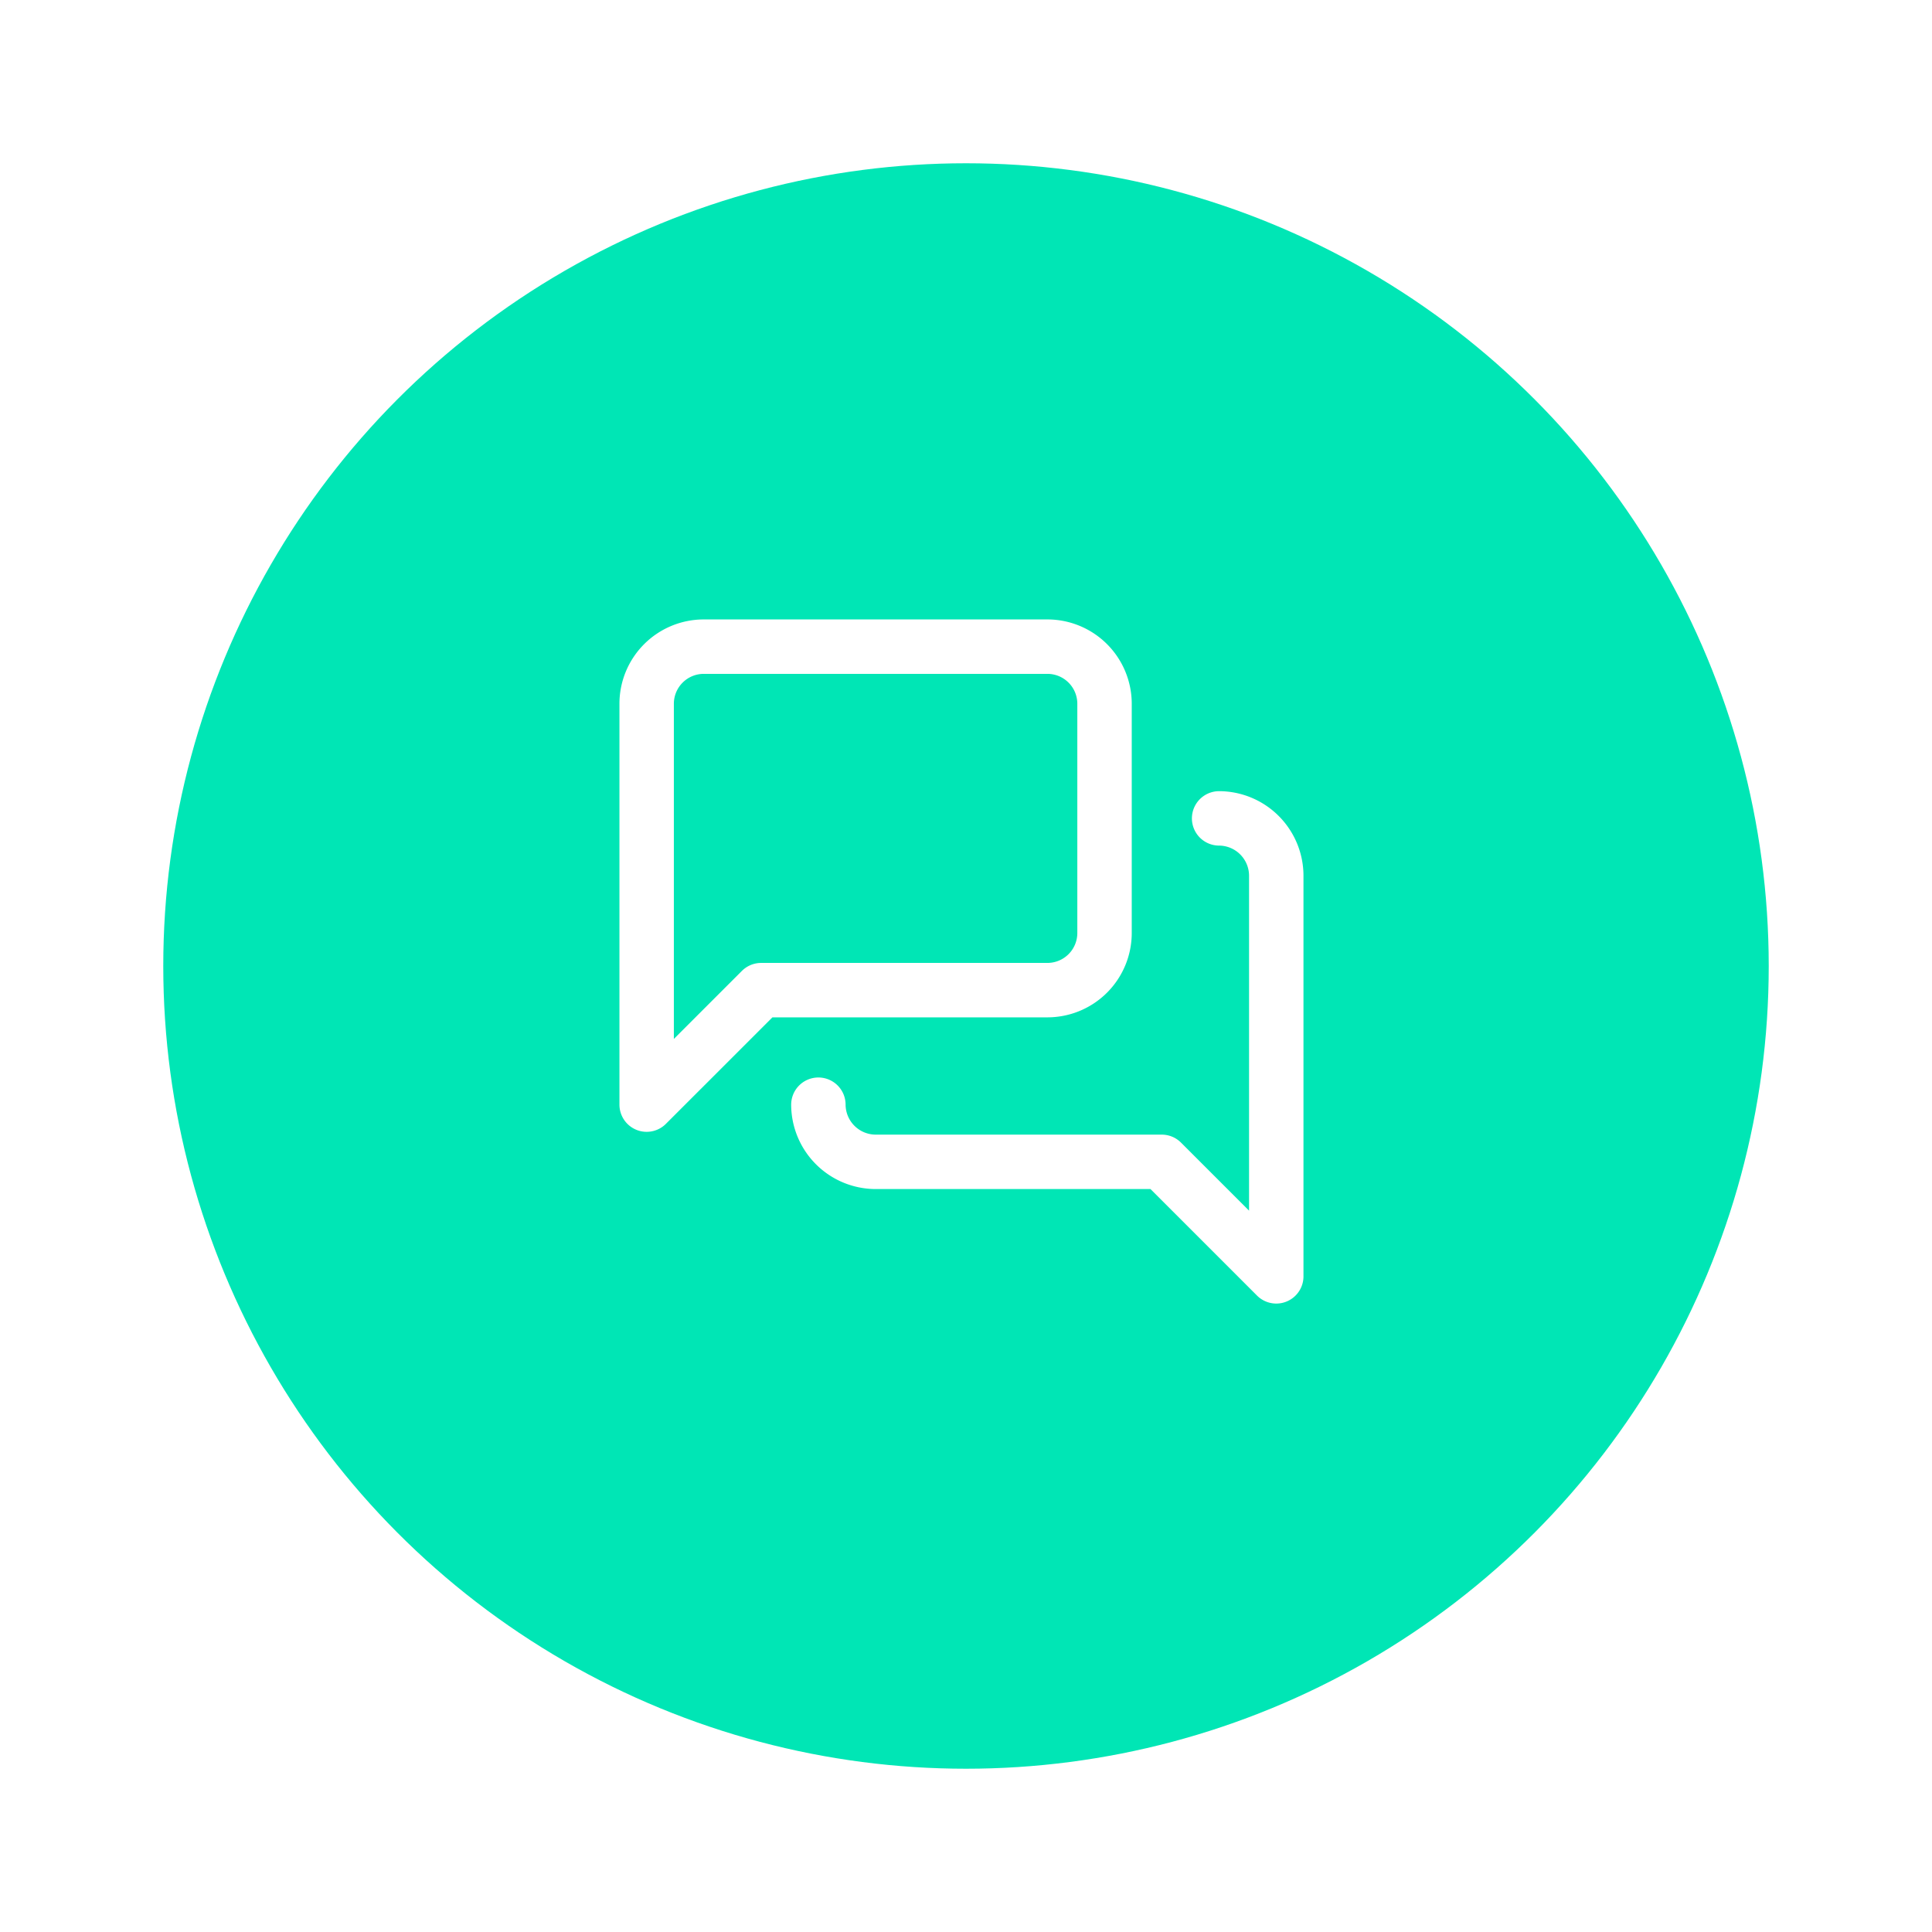 <svg xmlns="http://www.w3.org/2000/svg" xmlns:xlink="http://www.w3.org/1999/xlink" width="71" height="71" viewBox="0 0 71 71">
  <defs>
    <filter id="Elipse_2" x="0" y="0" width="71" height="71" filterUnits="userSpaceOnUse">
      <feOffset input="SourceAlpha"/>
      <feGaussianBlur stdDeviation="2" result="blur"/>
      <feFlood flood-opacity="0.18"/>
      <feComposite operator="in" in2="blur"/>
      <feComposite in="SourceGraphic"/>
    </filter>
  </defs>
  <g id="help" transform="translate(6 6)">
    <g transform="matrix(1, 0, 0, 1, -6, -6)" filter="url(#Elipse_2)">
      <circle id="Elipse_2-2" data-name="Elipse 2" cx="29.5" cy="29.5" r="29.5" transform="translate(6 6)" fill="#00e6b5"/>
    </g>
    <g id="Duotone_communication" data-name="Duotone / communication" transform="translate(17.764 17.764)">
      <g id="Group">
        <path id="Path" d="M14.727,12.623H4.208L0,16.83V2.1A2.1,2.1,0,0,1,2.1,0H14.727a2.1,2.1,0,0,1,2.1,2.1v8.415A2.1,2.1,0,0,1,14.727,12.623Z" fill="none" stroke="#fff" stroke-linecap="round" stroke-linejoin="round" stroke-miterlimit="10" stroke-width="2"/>
        <path id="Path-2" data-name="Path" d="M14.727,0a2.11,2.11,0,0,1,2.1,2.1V16.83l-4.208-4.208H2.1a2.11,2.11,0,0,1-2.1-2.1" transform="translate(6.311 6.311)" fill="none" stroke="#fff" stroke-linecap="round" stroke-linejoin="round" stroke-miterlimit="10" stroke-width="2"/>
      </g>
    </g>
  </g>
</svg>
